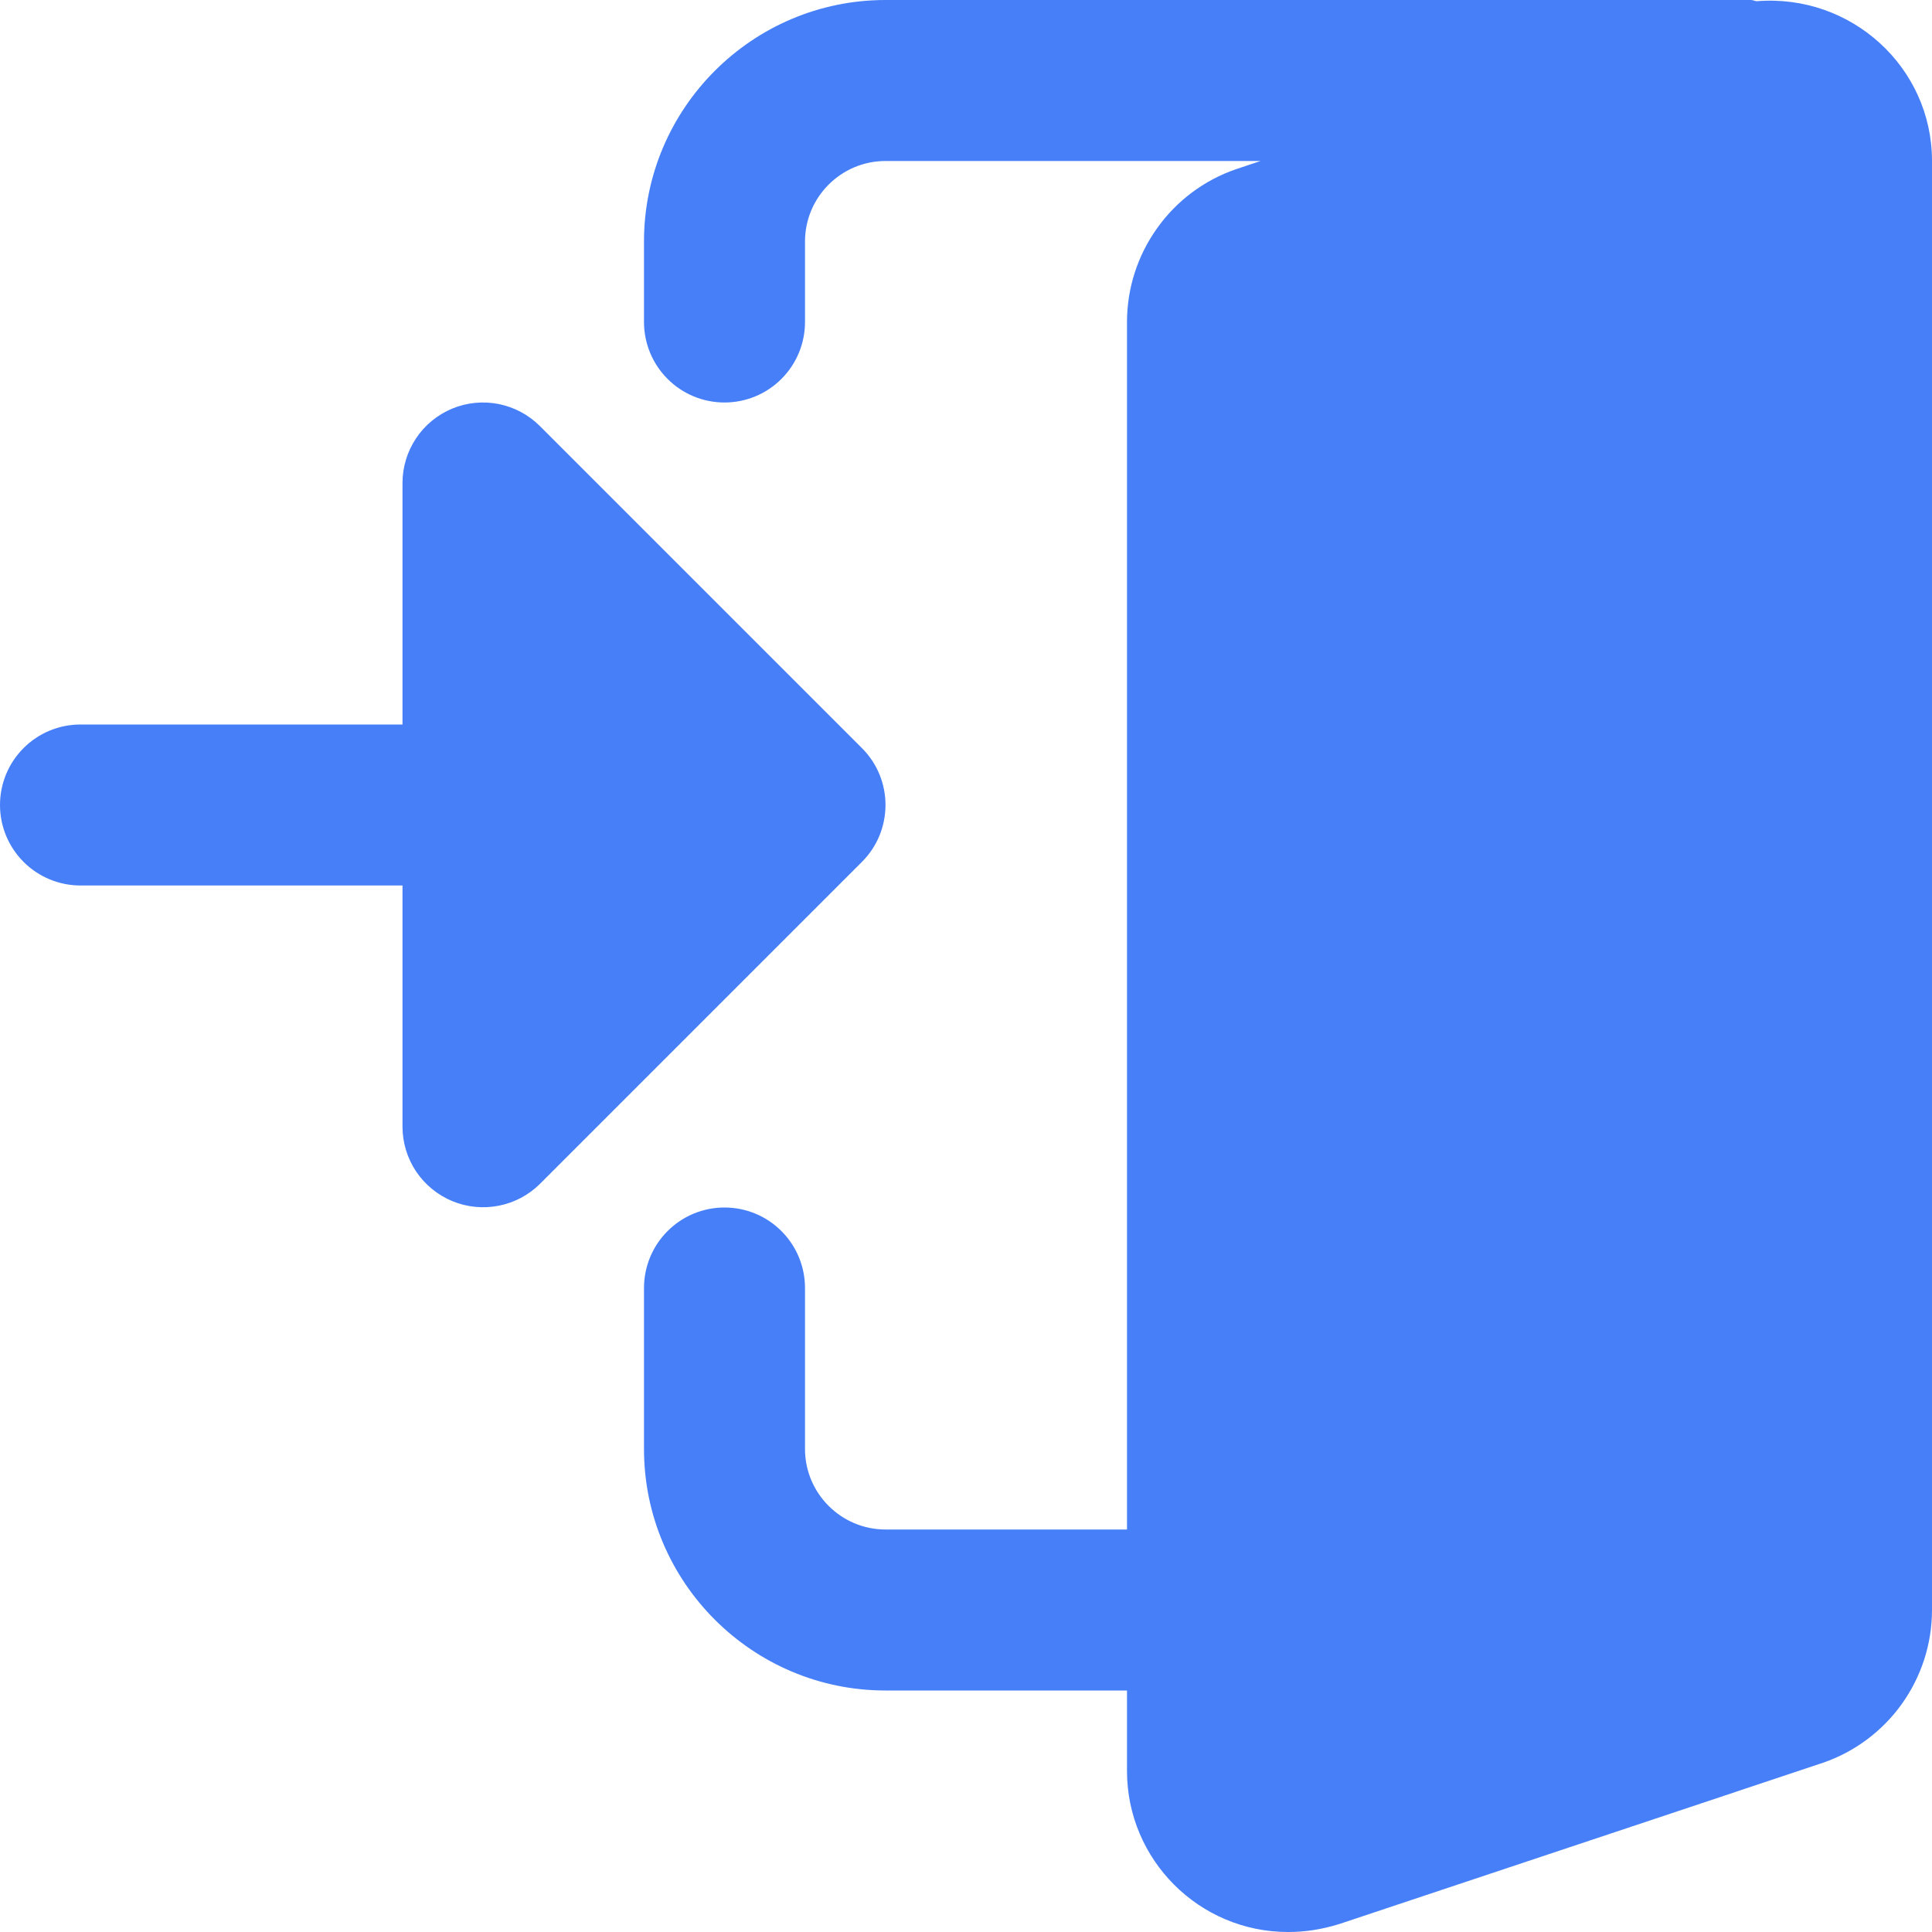 <svg xmlns="http://www.w3.org/2000/svg" width="24" height="24" viewBox="0 0 24 24" fill="none"><g clip-path="url(#clip0_165_4494)"><path d="M21.822 0.015C21.797 0.013 21.776 0 21.75 0H11C9.346 0 8 1.346 8 3V4C8 4.265 8.105 4.52 8.293 4.707C8.48 4.895 8.735 5 9 5C9.265 5 9.52 4.895 9.707 4.707C9.895 4.52 10 4.265 10 4V3C10 2.449 10.449 2 11 2H15.659L15.354 2.102C14.959 2.238 14.616 2.494 14.374 2.835C14.131 3.175 14 3.582 14 4V19H11C10.449 19 10 18.551 10 18V16C10 15.735 9.895 15.48 9.707 15.293C9.52 15.105 9.265 15 9 15C8.735 15 8.48 15.105 8.293 15.293C8.105 15.48 8 15.735 8 16V18C8 19.654 9.346 21 11 21H14V22C14 23.103 14.897 24 16 24C16.214 24 16.417 23.969 16.637 23.901L22.645 21.898C23.04 21.762 23.383 21.506 23.626 21.166C23.869 20.825 24 20.418 24 20V2C24 0.834 22.995 -0.08 21.822 0.015Z" fill="#467FF7"></path><path d="M10.707 9.293L6.707 5.293C6.567 5.153 6.389 5.058 6.195 5.019C6.001 4.981 5.8 5 5.617 5.076C5.435 5.152 5.278 5.28 5.169 5.444C5.059 5.609 5 5.802 5 6V9H1C0.735 9 0.48 9.105 0.293 9.293C0.105 9.48 0 9.735 0 10C0 10.265 0.105 10.519 0.293 10.707C0.48 10.894 0.735 11 1 11H5V14C5.001 14.197 5.06 14.39 5.17 14.554C5.28 14.717 5.436 14.845 5.619 14.921C5.801 14.996 6.001 15.016 6.195 14.978C6.389 14.94 6.567 14.846 6.707 14.707L10.707 10.707C10.8 10.614 10.874 10.504 10.924 10.383C10.974 10.261 11 10.131 11 10C11 9.868 10.974 9.738 10.924 9.617C10.874 9.496 10.8 9.386 10.707 9.293Z" fill="#467FF7"></path></g><defs><clipPath id="clip0_165_4494"><rect width="24" height="24" fill="white"></rect></clipPath></defs></svg>